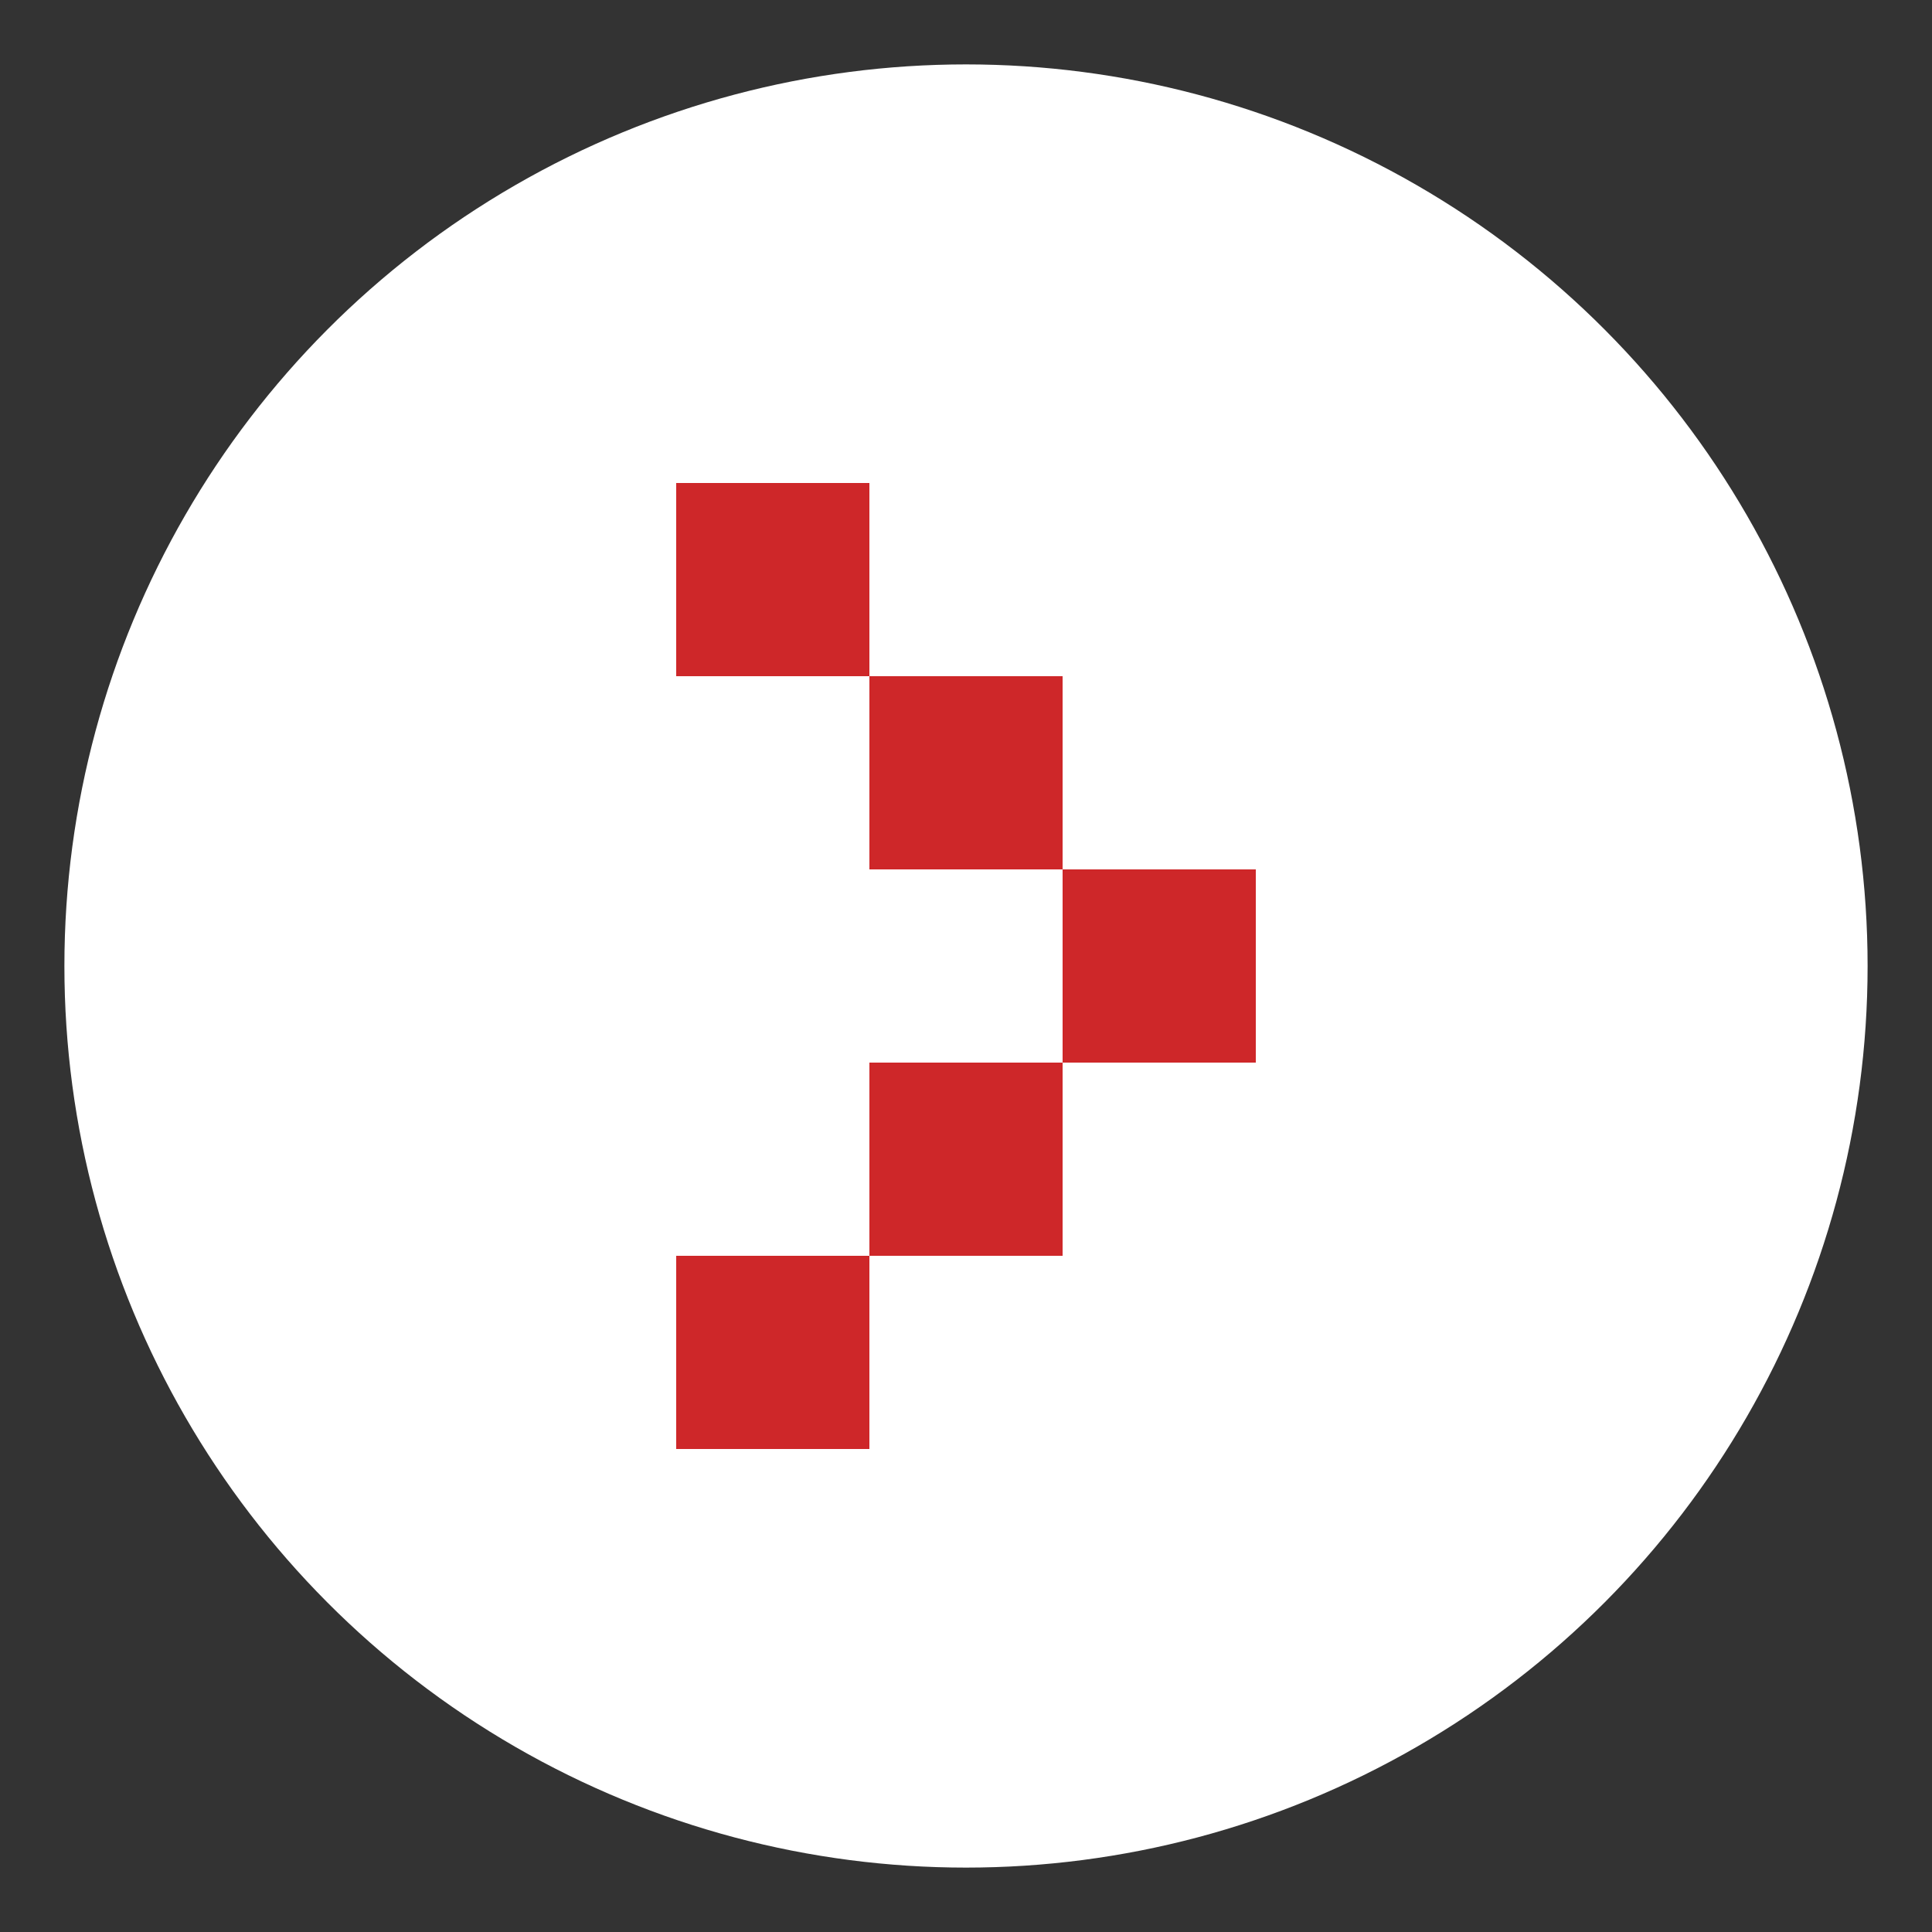<?xml version="1.0" encoding="utf-8"?>
<!-- Generator: Adobe Illustrator 27.0.0, SVG Export Plug-In . SVG Version: 6.00 Build 0)  -->
<svg version="1.1" id="Livello_1" xmlns="http://www.w3.org/2000/svg" xmlns:xlink="http://www.w3.org/1999/xlink" x="0px" y="0px"
	 viewBox="0 0 30 30" style="enable-background:new 0 0 30 30;" xml:space="preserve">
<rect x="0" y="0" width="30" height="30" fill="#333333" stroke="none"/>
<style type="text/css">
	.st0{fill:#FFFFFF;}
	.st1{fill:#CE2729;}
</style>
<circle class="st0" cx="15" cy="15" r="14"/>
<g>
	<rect x="16.5" y="13.5" class="st1" width="3" height="3"/>
	<rect x="13.5" y="10.5" class="st1" width="3" height="3"/>
	<rect x="13.5" y="16.5" class="st1" width="3" height="3"/>
	<rect x="10.5" y="19.5" class="st1" width="3" height="3"/>
	<rect x="10.5" y="7.5" class="st1" width="3" height="3"/>
</g>
</svg>
